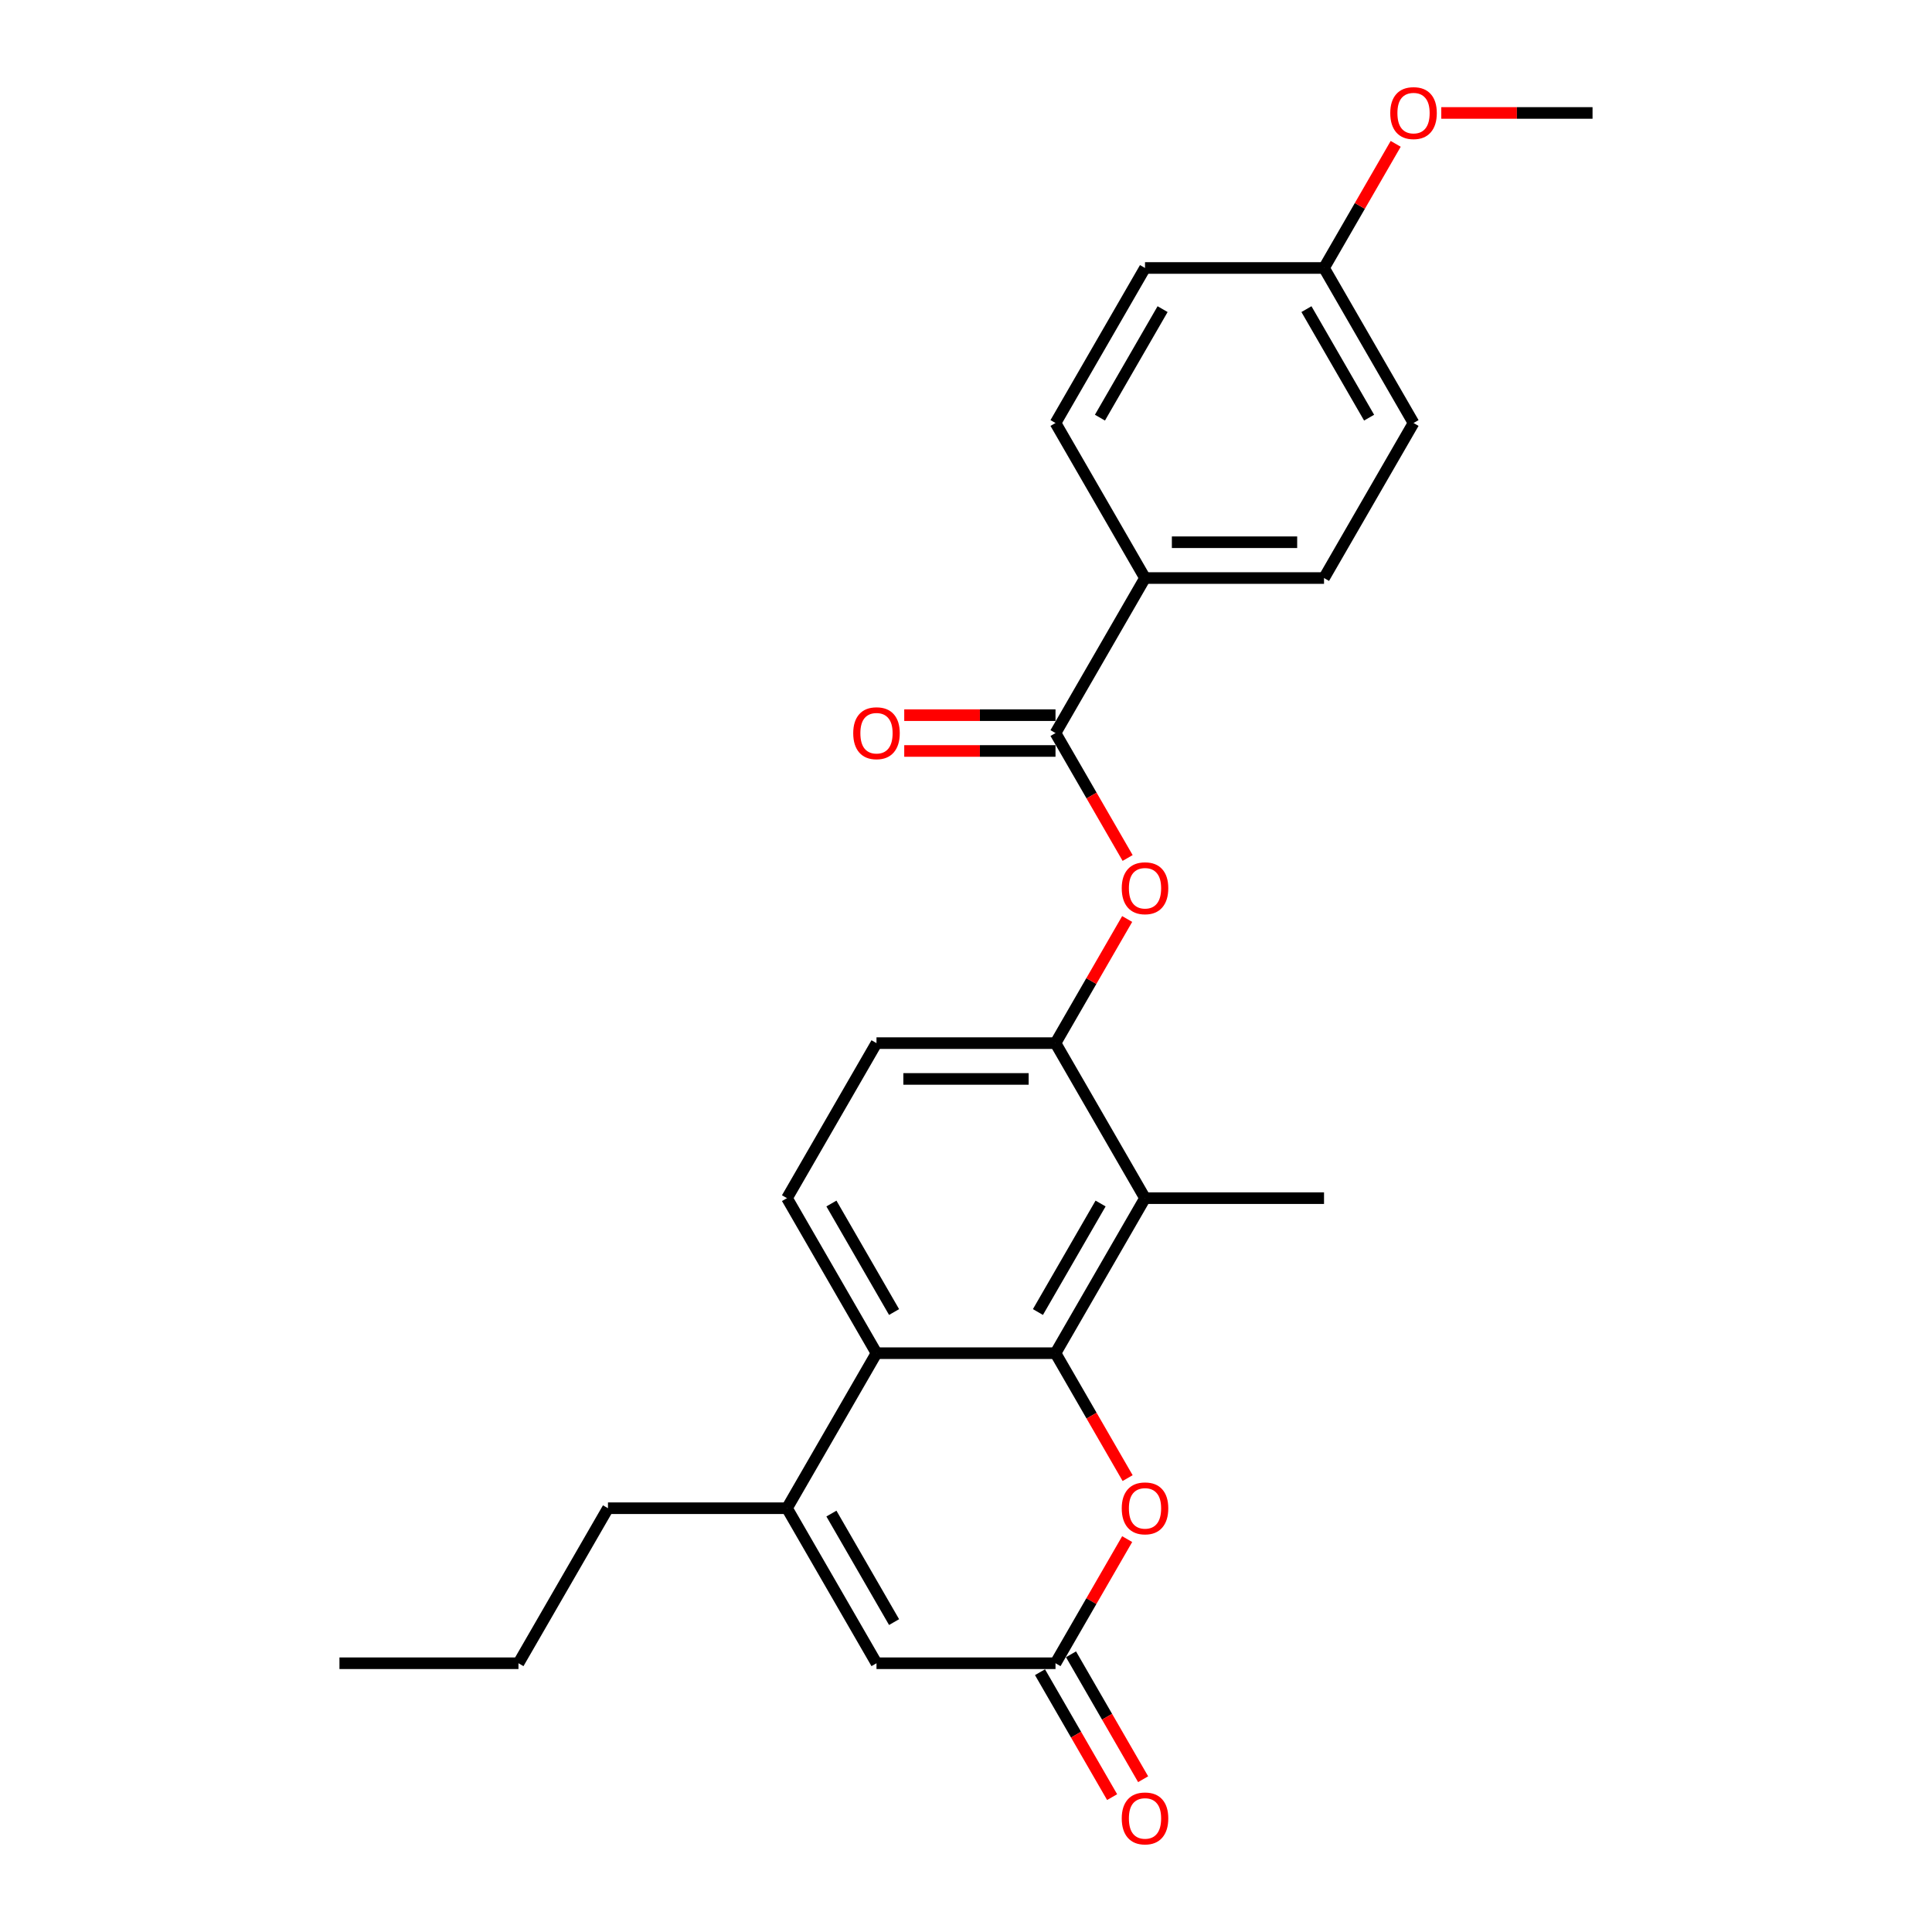 <?xml version='1.0' encoding='iso-8859-1'?>
<svg version='1.1' baseProfile='full'
              xmlns='http://www.w3.org/2000/svg'
                      xmlns:rdkit='http://www.rdkit.org/xml'
                      xmlns:xlink='http://www.w3.org/1999/xlink'
                  xml:space='preserve'
width='1000px' height='1000px' viewBox='0 0 1000 1000'>
<!-- END OF HEADER -->
<rect style='opacity:1.0;fill:#FFFFFF;stroke:none' width='1000' height='1000' x='0' y='0'> </rect>
<path class='bond-0' d='M 546.328,700.408 L 453.672,700.408' style='fill:none;fill-rule:evenodd;stroke:#000000;stroke-width:6px;stroke-linecap:butt;stroke-linejoin:miter;stroke-opacity:1' />
<path class='bond-1' d='M 546.328,700.408 L 592.657,620.165' style='fill:none;fill-rule:evenodd;stroke:#000000;stroke-width:6px;stroke-linecap:butt;stroke-linejoin:miter;stroke-opacity:1' />
<path class='bond-1' d='M 537.229,679.106 L 569.659,622.936' style='fill:none;fill-rule:evenodd;stroke:#000000;stroke-width:6px;stroke-linecap:butt;stroke-linejoin:miter;stroke-opacity:1' />
<path class='bond-3' d='M 546.328,700.408 L 564.994,732.738' style='fill:none;fill-rule:evenodd;stroke:#000000;stroke-width:6px;stroke-linecap:butt;stroke-linejoin:miter;stroke-opacity:1' />
<path class='bond-3' d='M 564.994,732.738 L 583.659,765.067' style='fill:none;fill-rule:evenodd;stroke:#FF0000;stroke-width:6px;stroke-linecap:butt;stroke-linejoin:miter;stroke-opacity:1' />
<path class='bond-2' d='M 453.672,700.408 L 407.343,780.652' style='fill:none;fill-rule:evenodd;stroke:#000000;stroke-width:6px;stroke-linecap:butt;stroke-linejoin:miter;stroke-opacity:1' />
<path class='bond-9' d='M 453.672,700.408 L 407.343,620.165' style='fill:none;fill-rule:evenodd;stroke:#000000;stroke-width:6px;stroke-linecap:butt;stroke-linejoin:miter;stroke-opacity:1' />
<path class='bond-9' d='M 462.771,679.106 L 430.341,622.936' style='fill:none;fill-rule:evenodd;stroke:#000000;stroke-width:6px;stroke-linecap:butt;stroke-linejoin:miter;stroke-opacity:1' />
<path class='bond-6' d='M 592.657,620.165 L 546.328,539.922' style='fill:none;fill-rule:evenodd;stroke:#000000;stroke-width:6px;stroke-linecap:butt;stroke-linejoin:miter;stroke-opacity:1' />
<path class='bond-20' d='M 592.657,620.165 L 685.314,620.165' style='fill:none;fill-rule:evenodd;stroke:#000000;stroke-width:6px;stroke-linecap:butt;stroke-linejoin:miter;stroke-opacity:1' />
<path class='bond-19' d='M 407.343,780.652 L 314.686,780.652' style='fill:none;fill-rule:evenodd;stroke:#000000;stroke-width:6px;stroke-linecap:butt;stroke-linejoin:miter;stroke-opacity:1' />
<path class='bond-25' d='M 407.343,780.652 L 453.672,860.895' style='fill:none;fill-rule:evenodd;stroke:#000000;stroke-width:6px;stroke-linecap:butt;stroke-linejoin:miter;stroke-opacity:1' />
<path class='bond-25' d='M 430.341,783.422 L 462.771,839.593' style='fill:none;fill-rule:evenodd;stroke:#000000;stroke-width:6px;stroke-linecap:butt;stroke-linejoin:miter;stroke-opacity:1' />
<path class='bond-4' d='M 583.424,796.644 L 564.876,828.77' style='fill:none;fill-rule:evenodd;stroke:#FF0000;stroke-width:6px;stroke-linecap:butt;stroke-linejoin:miter;stroke-opacity:1' />
<path class='bond-4' d='M 564.876,828.77 L 546.328,860.895' style='fill:none;fill-rule:evenodd;stroke:#000000;stroke-width:6px;stroke-linecap:butt;stroke-linejoin:miter;stroke-opacity:1' />
<path class='bond-7' d='M 546.328,860.895 L 453.672,860.895' style='fill:none;fill-rule:evenodd;stroke:#000000;stroke-width:6px;stroke-linecap:butt;stroke-linejoin:miter;stroke-opacity:1' />
<path class='bond-13' d='M 538.304,865.528 L 556.969,897.857' style='fill:none;fill-rule:evenodd;stroke:#000000;stroke-width:6px;stroke-linecap:butt;stroke-linejoin:miter;stroke-opacity:1' />
<path class='bond-13' d='M 556.969,897.857 L 575.635,930.186' style='fill:none;fill-rule:evenodd;stroke:#FF0000;stroke-width:6px;stroke-linecap:butt;stroke-linejoin:miter;stroke-opacity:1' />
<path class='bond-13' d='M 554.353,856.262 L 573.018,888.591' style='fill:none;fill-rule:evenodd;stroke:#000000;stroke-width:6px;stroke-linecap:butt;stroke-linejoin:miter;stroke-opacity:1' />
<path class='bond-13' d='M 573.018,888.591 L 591.683,920.921' style='fill:none;fill-rule:evenodd;stroke:#FF0000;stroke-width:6px;stroke-linecap:butt;stroke-linejoin:miter;stroke-opacity:1' />
<path class='bond-5' d='M 546.328,379.435 L 564.994,411.764' style='fill:none;fill-rule:evenodd;stroke:#000000;stroke-width:6px;stroke-linecap:butt;stroke-linejoin:miter;stroke-opacity:1' />
<path class='bond-5' d='M 564.994,411.764 L 583.659,444.094' style='fill:none;fill-rule:evenodd;stroke:#FF0000;stroke-width:6px;stroke-linecap:butt;stroke-linejoin:miter;stroke-opacity:1' />
<path class='bond-10' d='M 546.328,379.435 L 592.657,299.192' style='fill:none;fill-rule:evenodd;stroke:#000000;stroke-width:6px;stroke-linecap:butt;stroke-linejoin:miter;stroke-opacity:1' />
<path class='bond-12' d='M 546.328,370.17 L 507.181,370.17' style='fill:none;fill-rule:evenodd;stroke:#000000;stroke-width:6px;stroke-linecap:butt;stroke-linejoin:miter;stroke-opacity:1' />
<path class='bond-12' d='M 507.181,370.17 L 468.033,370.17' style='fill:none;fill-rule:evenodd;stroke:#FF0000;stroke-width:6px;stroke-linecap:butt;stroke-linejoin:miter;stroke-opacity:1' />
<path class='bond-12' d='M 546.328,388.701 L 507.181,388.701' style='fill:none;fill-rule:evenodd;stroke:#000000;stroke-width:6px;stroke-linecap:butt;stroke-linejoin:miter;stroke-opacity:1' />
<path class='bond-12' d='M 507.181,388.701 L 468.033,388.701' style='fill:none;fill-rule:evenodd;stroke:#FF0000;stroke-width:6px;stroke-linecap:butt;stroke-linejoin:miter;stroke-opacity:1' />
<path class='bond-8' d='M 546.328,539.922 L 564.876,507.796' style='fill:none;fill-rule:evenodd;stroke:#000000;stroke-width:6px;stroke-linecap:butt;stroke-linejoin:miter;stroke-opacity:1' />
<path class='bond-8' d='M 564.876,507.796 L 583.424,475.671' style='fill:none;fill-rule:evenodd;stroke:#FF0000;stroke-width:6px;stroke-linecap:butt;stroke-linejoin:miter;stroke-opacity:1' />
<path class='bond-11' d='M 546.328,539.922 L 453.672,539.922' style='fill:none;fill-rule:evenodd;stroke:#000000;stroke-width:6px;stroke-linecap:butt;stroke-linejoin:miter;stroke-opacity:1' />
<path class='bond-11' d='M 532.43,558.453 L 467.57,558.453' style='fill:none;fill-rule:evenodd;stroke:#000000;stroke-width:6px;stroke-linecap:butt;stroke-linejoin:miter;stroke-opacity:1' />
<path class='bond-26' d='M 407.343,620.165 L 453.672,539.922' style='fill:none;fill-rule:evenodd;stroke:#000000;stroke-width:6px;stroke-linecap:butt;stroke-linejoin:miter;stroke-opacity:1' />
<path class='bond-14' d='M 592.657,299.192 L 685.314,299.192' style='fill:none;fill-rule:evenodd;stroke:#000000;stroke-width:6px;stroke-linecap:butt;stroke-linejoin:miter;stroke-opacity:1' />
<path class='bond-14' d='M 606.556,280.661 L 671.415,280.661' style='fill:none;fill-rule:evenodd;stroke:#000000;stroke-width:6px;stroke-linecap:butt;stroke-linejoin:miter;stroke-opacity:1' />
<path class='bond-15' d='M 592.657,299.192 L 546.328,218.949' style='fill:none;fill-rule:evenodd;stroke:#000000;stroke-width:6px;stroke-linecap:butt;stroke-linejoin:miter;stroke-opacity:1' />
<path class='bond-18' d='M 685.314,299.192 L 731.642,218.949' style='fill:none;fill-rule:evenodd;stroke:#000000;stroke-width:6px;stroke-linecap:butt;stroke-linejoin:miter;stroke-opacity:1' />
<path class='bond-17' d='M 546.328,218.949 L 592.657,138.705' style='fill:none;fill-rule:evenodd;stroke:#000000;stroke-width:6px;stroke-linecap:butt;stroke-linejoin:miter;stroke-opacity:1' />
<path class='bond-17' d='M 569.326,216.178 L 601.756,160.008' style='fill:none;fill-rule:evenodd;stroke:#000000;stroke-width:6px;stroke-linecap:butt;stroke-linejoin:miter;stroke-opacity:1' />
<path class='bond-16' d='M 685.314,138.705 L 592.657,138.705' style='fill:none;fill-rule:evenodd;stroke:#000000;stroke-width:6px;stroke-linecap:butt;stroke-linejoin:miter;stroke-opacity:1' />
<path class='bond-21' d='M 685.314,138.705 L 703.862,106.58' style='fill:none;fill-rule:evenodd;stroke:#000000;stroke-width:6px;stroke-linecap:butt;stroke-linejoin:miter;stroke-opacity:1' />
<path class='bond-21' d='M 703.862,106.58 L 722.409,74.455' style='fill:none;fill-rule:evenodd;stroke:#FF0000;stroke-width:6px;stroke-linecap:butt;stroke-linejoin:miter;stroke-opacity:1' />
<path class='bond-27' d='M 685.314,138.705 L 731.642,218.949' style='fill:none;fill-rule:evenodd;stroke:#000000;stroke-width:6px;stroke-linecap:butt;stroke-linejoin:miter;stroke-opacity:1' />
<path class='bond-27' d='M 676.215,160.008 L 708.645,216.178' style='fill:none;fill-rule:evenodd;stroke:#000000;stroke-width:6px;stroke-linecap:butt;stroke-linejoin:miter;stroke-opacity:1' />
<path class='bond-23' d='M 314.686,780.652 L 268.358,860.895' style='fill:none;fill-rule:evenodd;stroke:#000000;stroke-width:6px;stroke-linecap:butt;stroke-linejoin:miter;stroke-opacity:1' />
<path class='bond-22' d='M 746.004,58.462 L 785.152,58.462' style='fill:none;fill-rule:evenodd;stroke:#FF0000;stroke-width:6px;stroke-linecap:butt;stroke-linejoin:miter;stroke-opacity:1' />
<path class='bond-22' d='M 785.152,58.462 L 824.299,58.462' style='fill:none;fill-rule:evenodd;stroke:#000000;stroke-width:6px;stroke-linecap:butt;stroke-linejoin:miter;stroke-opacity:1' />
<path class='bond-24' d='M 268.358,860.895 L 175.701,860.895' style='fill:none;fill-rule:evenodd;stroke:#000000;stroke-width:6px;stroke-linecap:butt;stroke-linejoin:miter;stroke-opacity:1' />
<path  class='atom-4' d='M 580.612 780.726
Q 580.612 774.425, 583.725 770.904
Q 586.838 767.383, 592.657 767.383
Q 598.476 767.383, 601.589 770.904
Q 604.702 774.425, 604.702 780.726
Q 604.702 787.101, 601.552 790.733
Q 598.402 794.328, 592.657 794.328
Q 586.875 794.328, 583.725 790.733
Q 580.612 787.138, 580.612 780.726
M 592.657 791.363
Q 596.66 791.363, 598.809 788.694
Q 600.996 785.989, 600.996 780.726
Q 600.996 775.574, 598.809 772.98
Q 596.66 770.348, 592.657 770.348
Q 588.654 770.348, 586.467 772.943
Q 584.318 775.537, 584.318 780.726
Q 584.318 786.026, 586.467 788.694
Q 588.654 791.363, 592.657 791.363
' fill='#FF0000'/>
<path  class='atom-9' d='M 580.612 459.753
Q 580.612 453.452, 583.725 449.931
Q 586.838 446.41, 592.657 446.41
Q 598.476 446.41, 601.589 449.931
Q 604.702 453.452, 604.702 459.753
Q 604.702 466.127, 601.552 469.76
Q 598.402 473.355, 592.657 473.355
Q 586.875 473.355, 583.725 469.76
Q 580.612 466.165, 580.612 459.753
M 592.657 470.39
Q 596.66 470.39, 598.809 467.721
Q 600.996 465.016, 600.996 459.753
Q 600.996 454.601, 598.809 452.007
Q 596.66 449.375, 592.657 449.375
Q 588.654 449.375, 586.467 451.969
Q 584.318 454.564, 584.318 459.753
Q 584.318 465.053, 586.467 467.721
Q 588.654 470.39, 592.657 470.39
' fill='#FF0000'/>
<path  class='atom-13' d='M 441.626 379.509
Q 441.626 373.209, 444.739 369.688
Q 447.853 366.167, 453.672 366.167
Q 459.49 366.167, 462.604 369.688
Q 465.717 373.209, 465.717 379.509
Q 465.717 385.884, 462.567 389.516
Q 459.416 393.111, 453.672 393.111
Q 447.89 393.111, 444.739 389.516
Q 441.626 385.921, 441.626 379.509
M 453.672 390.146
Q 457.674 390.146, 459.824 387.478
Q 462.011 384.772, 462.011 379.509
Q 462.011 374.358, 459.824 371.763
Q 457.674 369.132, 453.672 369.132
Q 449.669 369.132, 447.482 371.726
Q 445.332 374.321, 445.332 379.509
Q 445.332 384.809, 447.482 387.478
Q 449.669 390.146, 453.672 390.146
' fill='#FF0000'/>
<path  class='atom-14' d='M 580.612 941.212
Q 580.612 934.912, 583.725 931.391
Q 586.838 927.87, 592.657 927.87
Q 598.476 927.87, 601.589 931.391
Q 604.702 934.912, 604.702 941.212
Q 604.702 947.587, 601.552 951.219
Q 598.402 954.814, 592.657 954.814
Q 586.875 954.814, 583.725 951.219
Q 580.612 947.624, 580.612 941.212
M 592.657 951.849
Q 596.66 951.849, 598.809 949.181
Q 600.996 946.475, 600.996 941.212
Q 600.996 936.061, 598.809 933.466
Q 596.66 930.835, 592.657 930.835
Q 588.654 930.835, 586.467 933.429
Q 584.318 936.024, 584.318 941.212
Q 584.318 946.512, 586.467 949.181
Q 588.654 951.849, 592.657 951.849
' fill='#FF0000'/>
<path  class='atom-22' d='M 719.597 58.536
Q 719.597 52.236, 722.71 48.715
Q 725.824 45.194, 731.642 45.194
Q 737.461 45.194, 740.575 48.715
Q 743.688 52.236, 743.688 58.536
Q 743.688 64.911, 740.538 68.543
Q 737.387 72.138, 731.642 72.138
Q 725.861 72.138, 722.71 68.543
Q 719.597 64.948, 719.597 58.536
M 731.642 69.173
Q 735.645 69.173, 737.795 66.505
Q 739.982 63.799, 739.982 58.536
Q 739.982 53.384, 737.795 50.79
Q 735.645 48.159, 731.642 48.159
Q 727.64 48.159, 725.453 50.753
Q 723.303 53.347, 723.303 58.536
Q 723.303 63.836, 725.453 66.505
Q 727.64 69.173, 731.642 69.173
' fill='#FF0000'/>
</svg>
